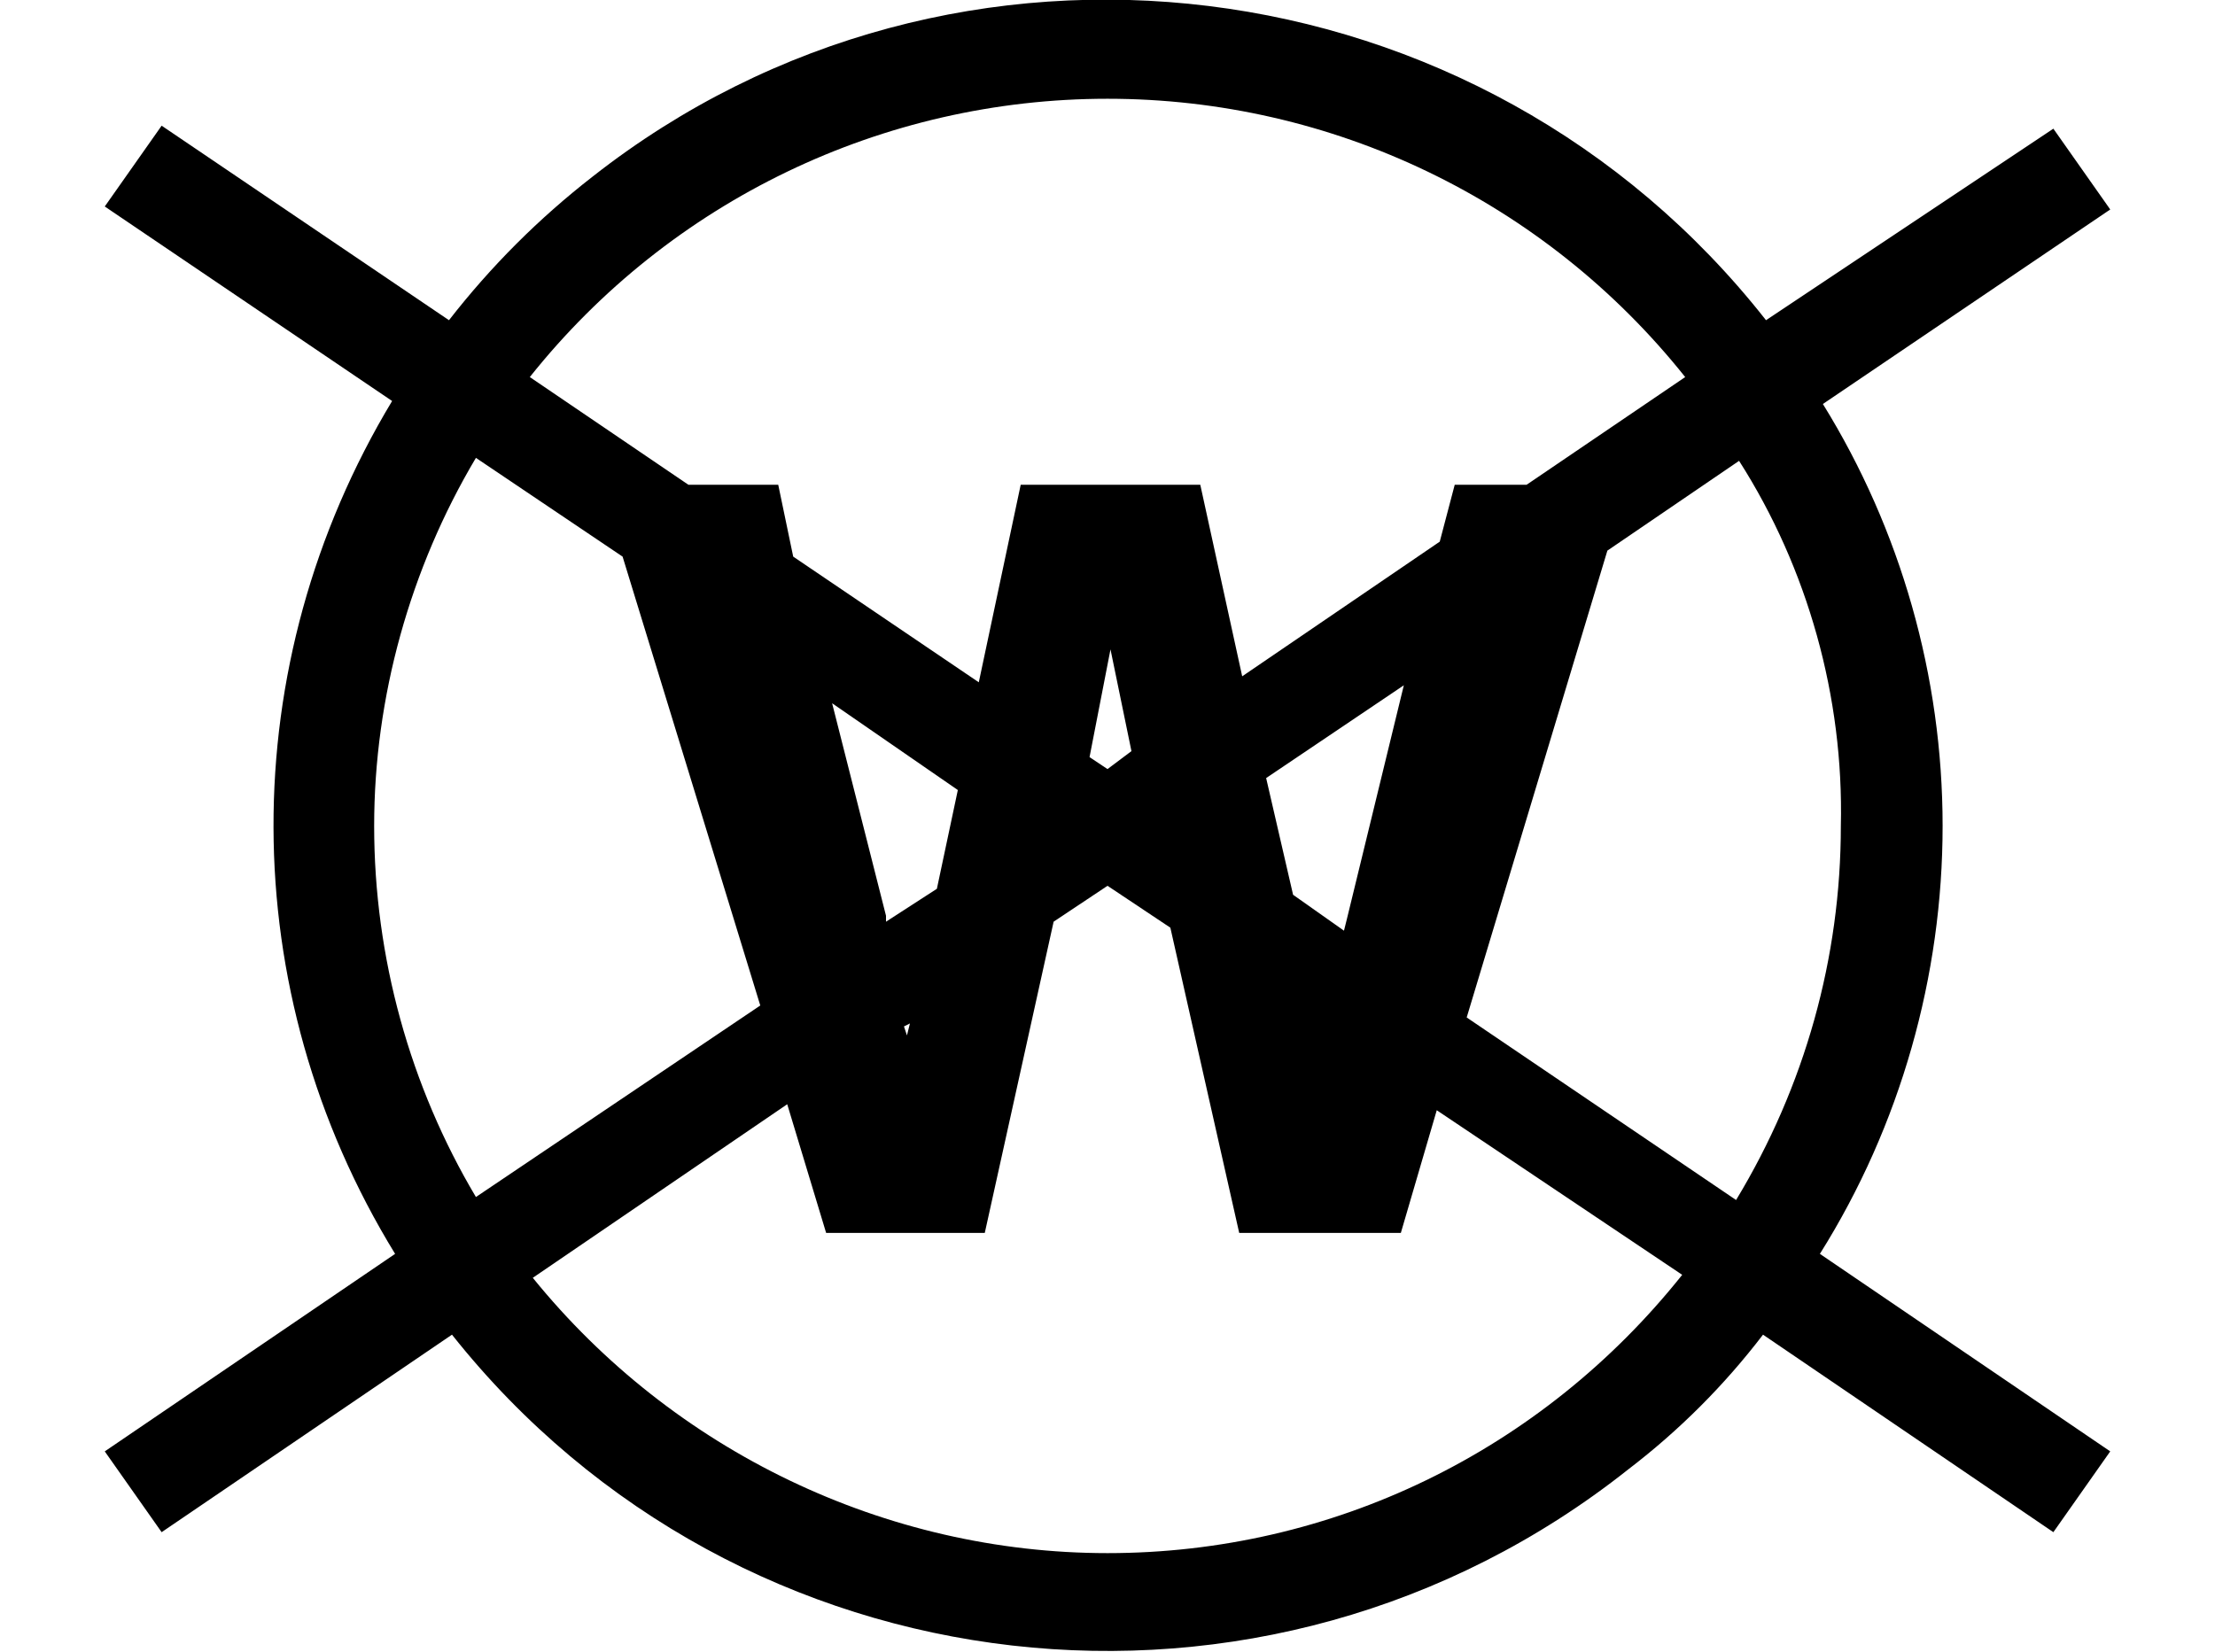 <svg xmlns="http://www.w3.org/2000/svg" viewBox="0 0 74 55.2"><path d="M64.9 27.6c0-5-1.4-9.9-4-14.1L70.5 7l-1.9-2.7-9.6 6.4C49.5-1.4 31.9-3.6 19.8 5.9c-1.8 1.4-3.4 3-4.8 4.8L5.4 4.2 3.5 6.9l9.6 6.5c-5.3 8.8-5.3 19.7.1 28.5l-9.7 6.6 1.9 2.7 9.7-6.6c9.6 12.1 27.2 14.1 39.3 4.5 1.7-1.3 3.2-2.8 4.5-4.5l9.7 6.6 1.9-2.7-9.7-6.6c2.7-4.3 4.1-9.3 4.1-14.3zm-3.4 0c0 4.4-1.2 8.7-3.5 12.5L49 34l4.7-15.6 4.4-3c2.3 3.6 3.5 7.9 3.4 12.2zm-18.3 2.3l-.9-3.9 4.6-3.1-1.9 7.8-.1.4-1.7-1.2zm-13.6.9v-.2l-1.8-7.1 4.2 2.9-.7 3.3-1.7 1.1zm.8 3.4l-.1.4-.1-.3.2-.1zm6-8.9l.7-3.6.7 3.4-.8.6-.6-.4zm.6-22c7.5 0 14.6 3.4 19.3 9.3L51 16.2h-2.4l-.5 1.9-6.6 4.5-1.4-6.4h-6l-1.4 6.6-6.2-4.2-.5-2.4h-3l-5.3-3.6C22.4 6.7 29.5 3.3 37 3.3zM12.5 27.6c0-4.3 1.2-8.6 3.4-12.3l4.9 3.3 4.6 15-9.5 6.4c-2.2-3.7-3.4-8-3.4-12.4zM37 51.9c-7.4 0-14.5-3.4-19.2-9.2l8.5-5.8 1.3 4.3h5.3l2.3-10.4 1.8-1.2 2.1 1.4 2.3 10.2h5.4l1.2-4.1 8.2 5.5c-4.7 5.9-11.7 9.3-19.2 9.3z"/></svg>